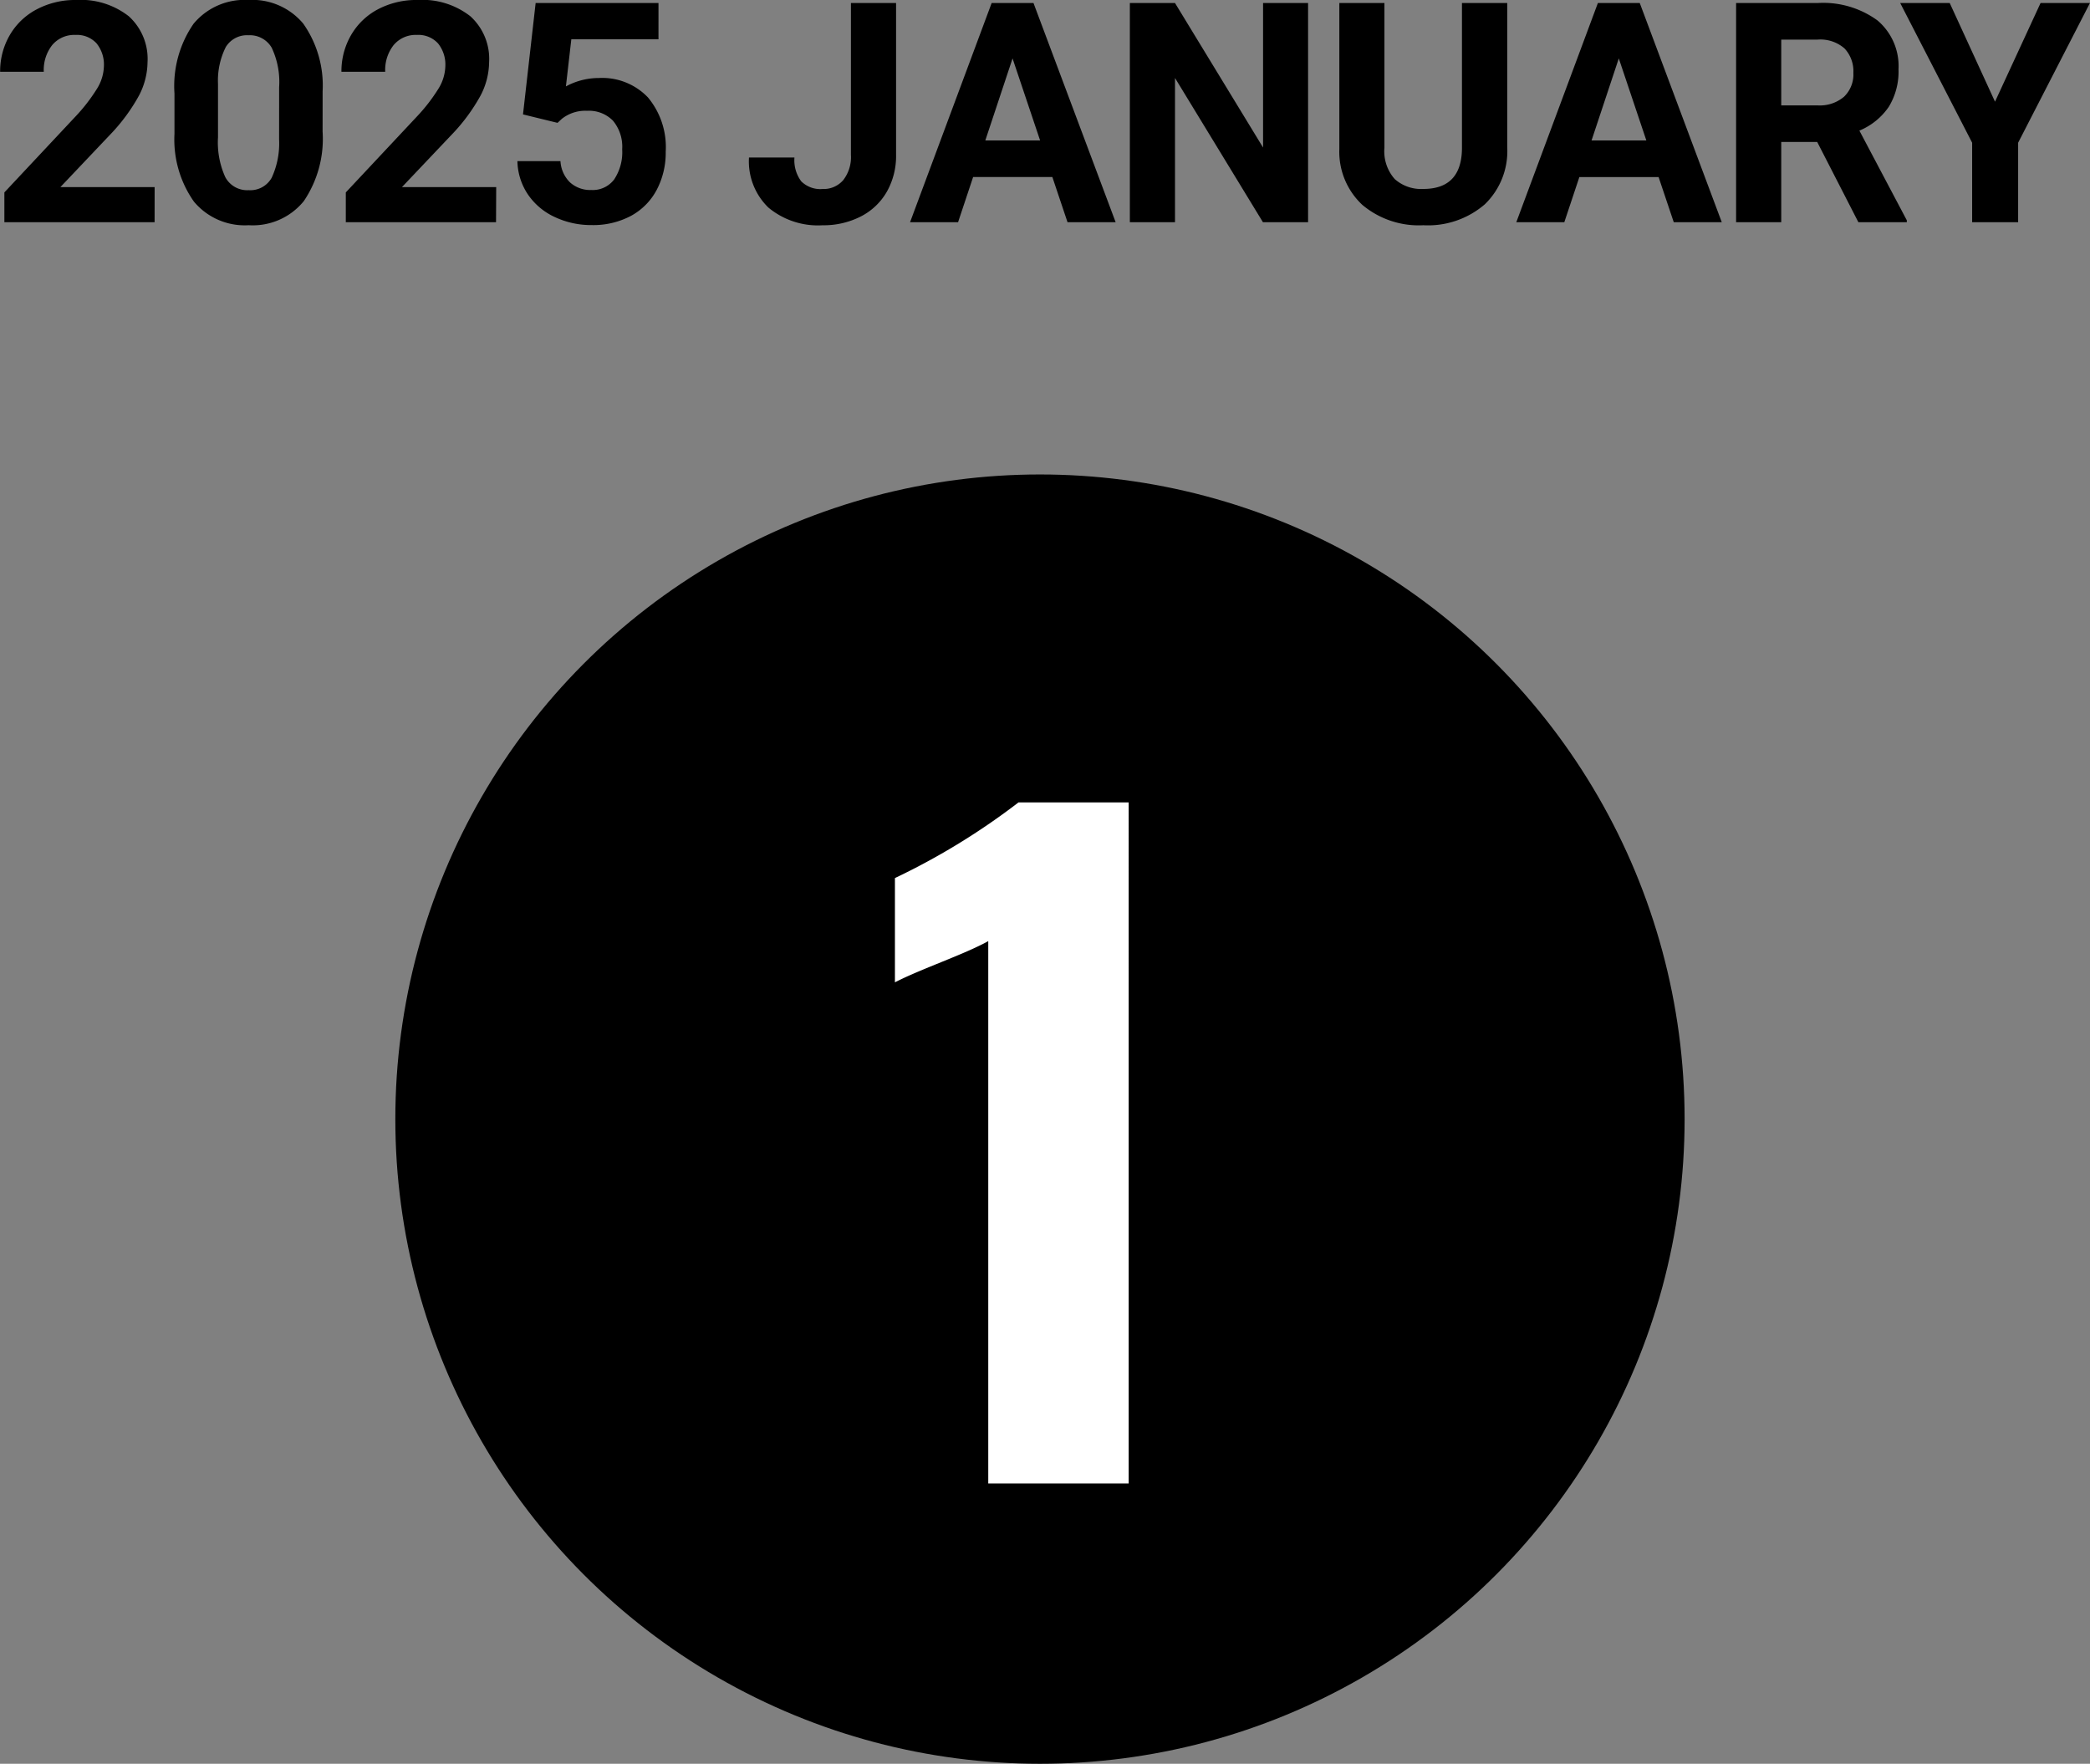 <svg xmlns="http://www.w3.org/2000/svg" width="74.569" height="62.928" viewBox="0 0 74.569 62.928">
  <rect x="0" y="0" width="74.569" height="62.928" fill="#808080" stroke="none"/>
  <g id="グループ_3159" data-name="グループ 3159" transform="translate(-1002.895 -319.072)">
    <g id="グループ_3098" data-name="グループ 3098" transform="translate(78 -30)">
      <circle id="楕円形_4" data-name="楕円形 4" cx="23" cy="23" r="23" transform="translate(939 366)"/>
      <path id="パス_36351" data-name="パス 36351" d="M14.155,36h5.01V11.7h-3.93a24.546,24.546,0,0,1-4.41,2.7v3.72c.93-.48,2.46-.99,3.33-1.47Z" transform="translate(946 366)" fill="#fff"/>
    </g>
    <path id="パス_36350" data-name="パス 36350" d="M13.411,12H8.051V10.937l2.53-2.7a6.241,6.241,0,0,0,.771-.994,1.6,1.6,0,0,0,.25-.806,1.2,1.2,0,0,0-.263-.819.95.95,0,0,0-.752-.3,1.025,1.025,0,0,0-.83.363,1.436,1.436,0,0,0-.3.953H7.9a2.564,2.564,0,0,1,.341-1.305A2.4,2.4,0,0,1,9.2,4.408a2.93,2.93,0,0,1,1.413-.336,2.775,2.775,0,0,1,1.877.58,2.052,2.052,0,0,1,.669,1.638,2.629,2.629,0,0,1-.3,1.182,6.567,6.567,0,0,1-1.031,1.4l-1.778,1.875h3.362Zm5.994-3.233a3.962,3.962,0,0,1-.671,2.481,2.344,2.344,0,0,1-1.966.859,2.36,2.36,0,0,1-1.955-.843,3.846,3.846,0,0,1-.693-2.417V7.408A3.91,3.91,0,0,1,14.8,4.921a2.361,2.361,0,0,1,1.958-.849,2.363,2.363,0,0,1,1.955.841,3.834,3.834,0,0,1,.693,2.414ZM17.854,7.188a2.858,2.858,0,0,0-.266-1.415.9.9,0,0,0-.83-.443.883.883,0,0,0-.808.422,2.675,2.675,0,0,0-.277,1.319v1.9a3,3,0,0,0,.26,1.421.887.887,0,0,0,.835.465.872.872,0,0,0,.822-.446,2.929,2.929,0,0,0,.263-1.364ZM25.593,12h-5.36V10.937l2.53-2.7a6.241,6.241,0,0,0,.771-.994,1.6,1.6,0,0,0,.25-.806,1.2,1.2,0,0,0-.263-.819.95.95,0,0,0-.752-.3,1.025,1.025,0,0,0-.83.363,1.436,1.436,0,0,0-.3.953H20.077a2.564,2.564,0,0,1,.341-1.305,2.4,2.4,0,0,1,.964-.927A2.93,2.93,0,0,1,22.8,4.072a2.775,2.775,0,0,1,1.877.58,2.052,2.052,0,0,1,.669,1.638,2.629,2.629,0,0,1-.3,1.182,6.567,6.567,0,0,1-1.031,1.4l-1.778,1.875h3.362Zm.962-3.846.451-3.975h4.383V5.474h-3.11l-.193,1.681a2.461,2.461,0,0,1,1.176-.3,2.254,2.254,0,0,1,1.751.693,2.768,2.768,0,0,1,.634,1.939,2.835,2.835,0,0,1-.32,1.356,2.256,2.256,0,0,1-.916.929,2.859,2.859,0,0,1-1.407.33,3.036,3.036,0,0,1-1.316-.287,2.334,2.334,0,0,1-.959-.808,2.2,2.2,0,0,1-.373-1.187h1.536a1.147,1.147,0,0,0,.341.76,1.081,1.081,0,0,0,.765.271.954.954,0,0,0,.811-.379,1.754,1.754,0,0,0,.285-1.072,1.451,1.451,0,0,0-.328-1.021,1.2,1.2,0,0,0-.929-.354,1.344,1.344,0,0,0-.9.29l-.15.14Zm11.7-3.975h1.611V9.594a2.589,2.589,0,0,1-.33,1.319,2.242,2.242,0,0,1-.932.884,2.911,2.911,0,0,1-1.359.312,2.767,2.767,0,0,1-1.934-.631,2.293,2.293,0,0,1-.693-1.786H36.24a1.257,1.257,0,0,0,.242.849.967.967,0,0,0,.763.274.923.923,0,0,0,.736-.317,1.339,1.339,0,0,0,.274-.9Zm7.187,6.209H42.615L42.078,12H40.365l2.911-7.82h1.493L47.7,12H45.983ZM43.05,9.083h1.955l-.983-2.927ZM54.566,12H52.955L49.818,6.854V12H48.207V4.18h1.611L52.96,9.336V4.18h1.606Zm7.106-7.82V9.331a2.637,2.637,0,0,1-.8,2.03,3.1,3.1,0,0,1-2.194.747,3.131,3.131,0,0,1-2.175-.725,2.592,2.592,0,0,1-.822-1.993V4.18H57.29V9.341a1.49,1.49,0,0,0,.368,1.12,1.412,1.412,0,0,0,1.018.352q1.359,0,1.38-1.429V4.18Zm5.4,6.209H64.245L63.708,12H61.995l2.911-7.82H66.4L69.326,12H67.613ZM64.68,9.083h1.955l-.983-2.927Zm8.051.054H71.448V12H69.837V4.18h2.906A3.285,3.285,0,0,1,74.88,4.8a2.132,2.132,0,0,1,.752,1.746,2.406,2.406,0,0,1-.346,1.335,2.363,2.363,0,0,1-1.05.851l1.692,3.2V12H74.2ZM71.448,7.832h1.3a1.331,1.331,0,0,0,.94-.309,1.1,1.1,0,0,0,.333-.851,1.182,1.182,0,0,0-.314-.87,1.306,1.306,0,0,0-.964-.317H71.448ZM79.075,7.7,80.7,4.18h1.762L79.9,9.164V12H78.259V9.164L75.692,4.18h1.767Z" transform="translate(995 315)"/>
  </g>
</svg>
